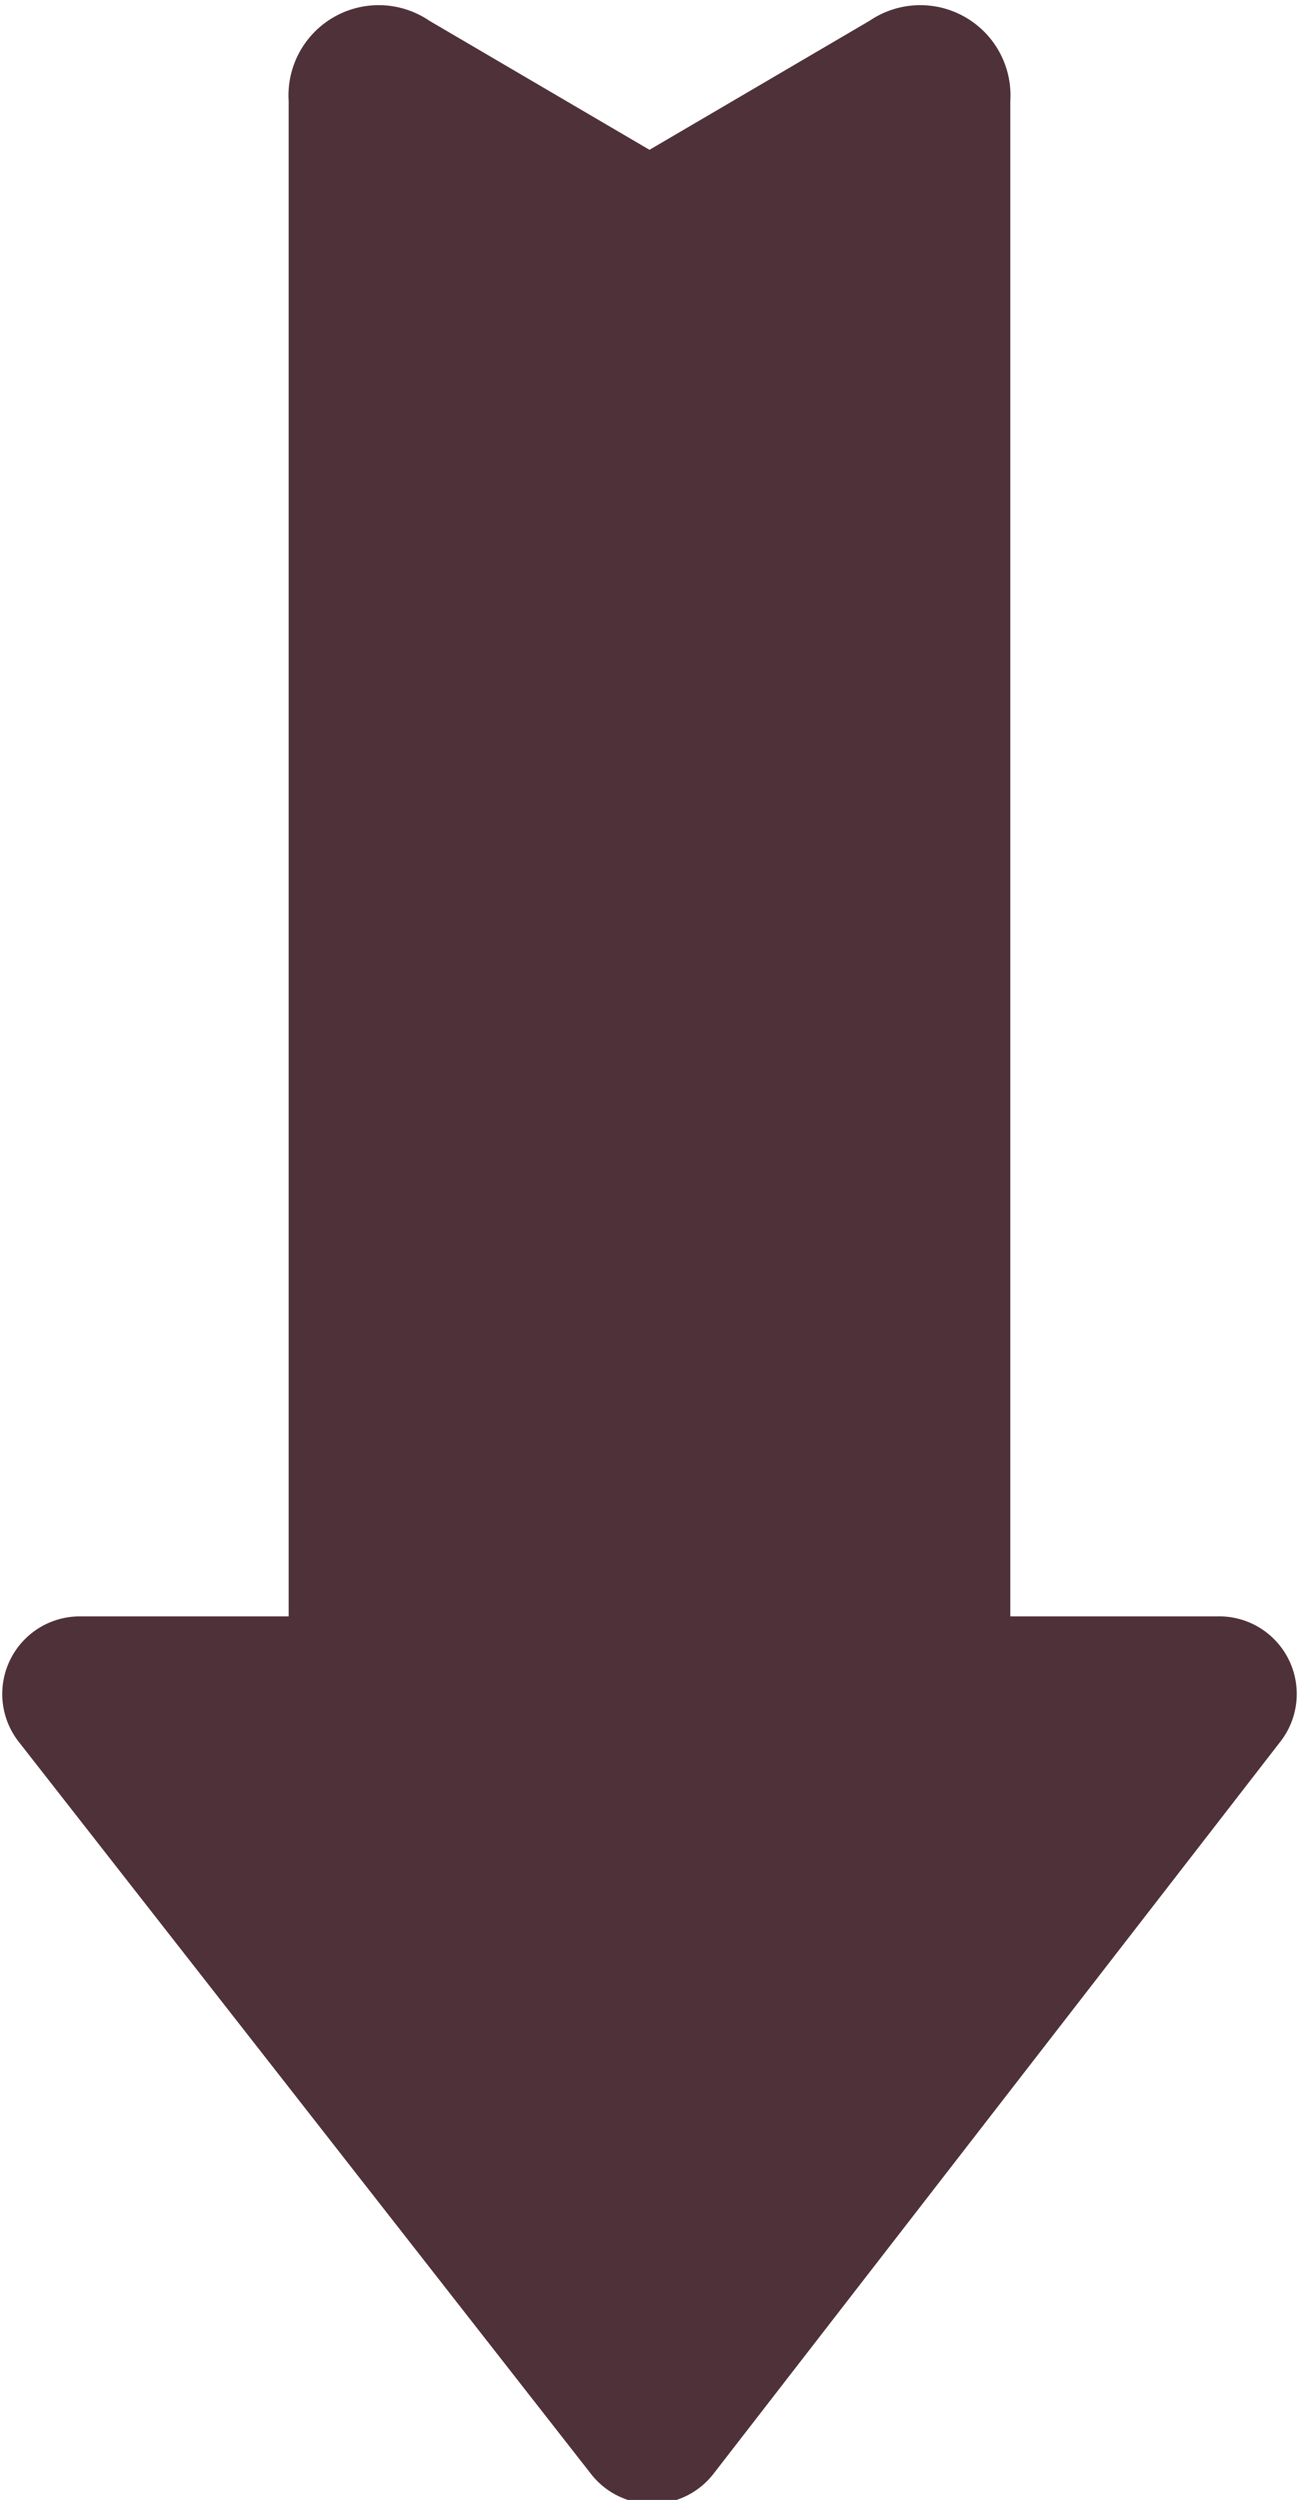 <?xml version="1.0" encoding="UTF-8" standalone="no"?><svg xmlns="http://www.w3.org/2000/svg" xmlns:xlink="http://www.w3.org/1999/xlink" data-name="Layer 2" fill="#4f3139" height="27.7" preserveAspectRatio="xMidYMid meet" version="1" viewBox="8.8 2.0 14.5 27.7" width="14.5" zoomAndPan="magnify"><g id="change1_1"><path d="M23,21.29l-6.29,8.12a.86.86,0,0,1-1.36,0L9,21.29a.86.86,0,0,1,.68-1.38H12V3.12a1,1,0,0,1,1.56-.89L16,3.66l2.44-1.43A1,1,0,0,1,20,3.12V19.91h2.29A.86.86,0,0,1,23,21.29Z" fill="inherit"/></g></svg>